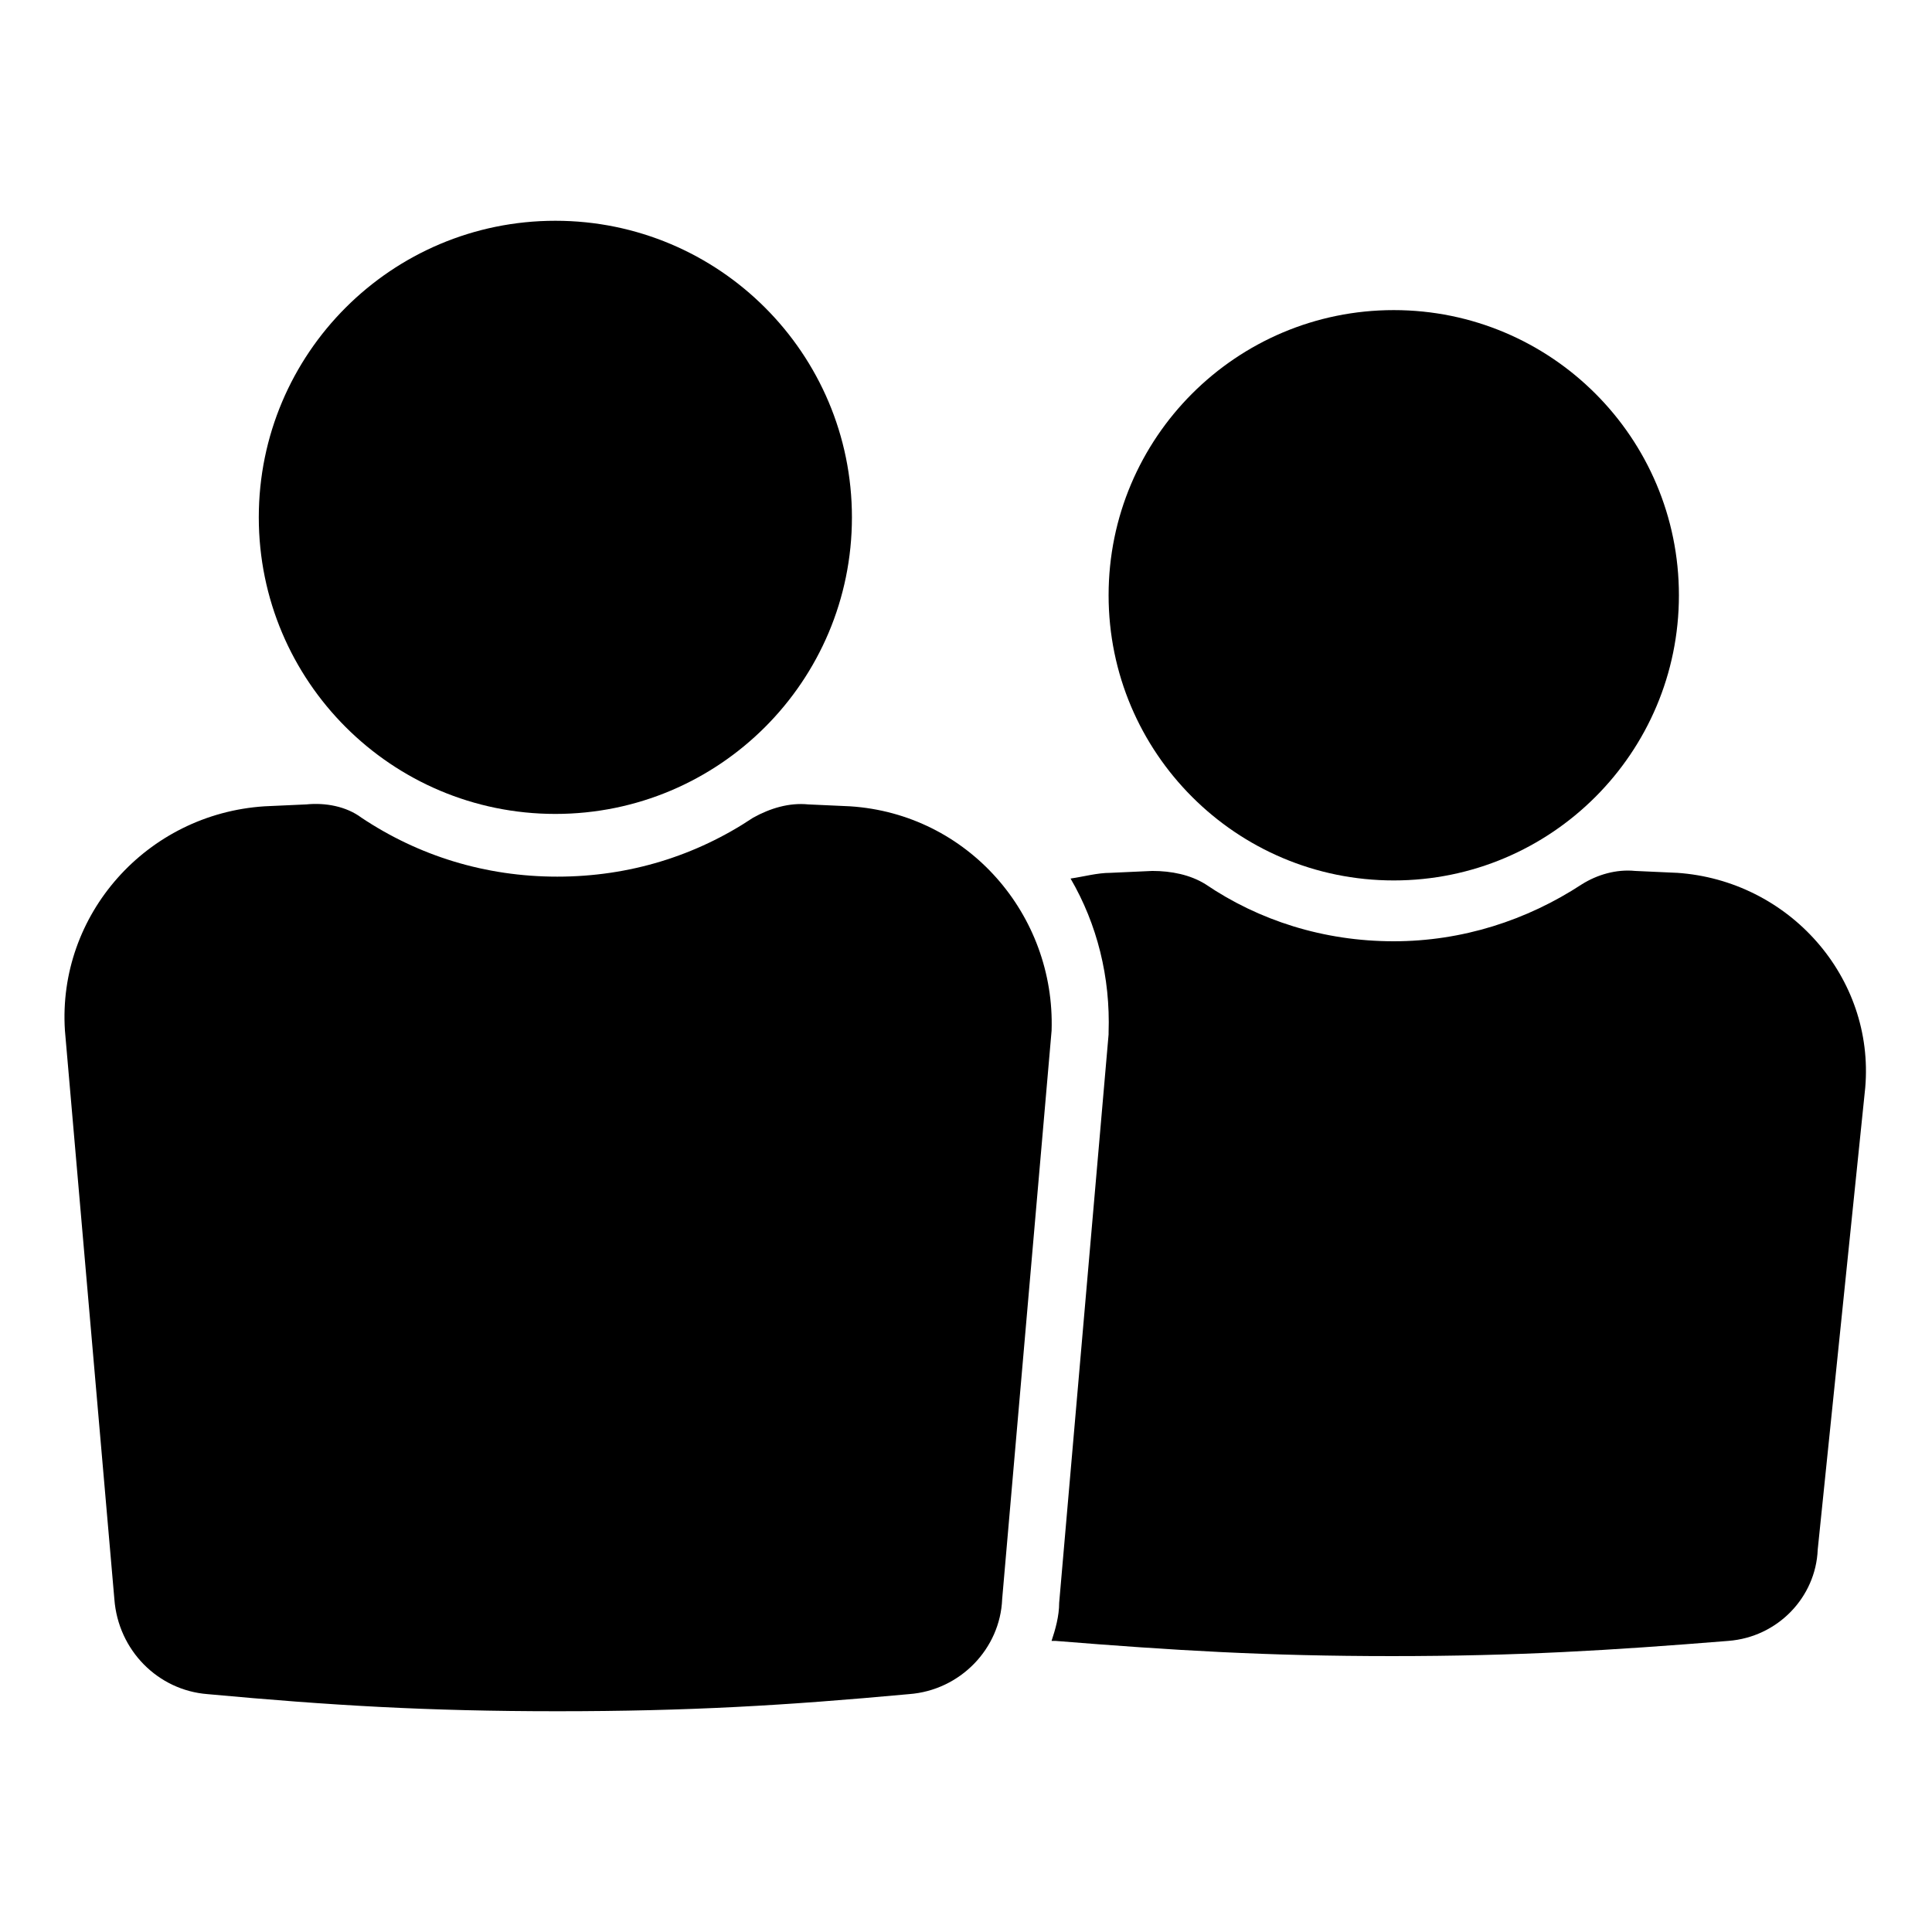 <?xml version="1.0" encoding="UTF-8"?>
<!-- The Best Svg Icon site in the world: iconSvg.co, Visit us! https://iconsvg.co -->
<svg fill="#000000" width="800px" height="800px" version="1.1" viewBox="144 144 512 512" xmlns="http://www.w3.org/2000/svg">
 <g>
  <path d="m588.42 375.31-11.082-0.504c-5.039-0.504-10.078 1.008-14.105 3.527-14.609 9.574-31.738 15.113-49.879 15.113-18.641 0-35.77-5.543-49.879-15.113-4.031-2.519-9.07-3.527-14.105-3.527l-11.082 0.504c-3.527 0-7.055 1.008-10.578 1.512 7.055 12.09 10.578 26.199 10.078 40.809v0.504l-13.098 150.64c0 3.527-1.008 7.055-2.016 10.078h1.008c31.234 2.519 55.922 4.031 89.176 4.031 33.25 0 57.938-1.512 89.176-4.031 13.098-1.008 23.176-11.586 23.68-24.184l12.594-122.43c2.512-29.227-20.16-54.918-49.887-56.934z"/>
  <path d="m588.93 301.75c0 41.738-33.832 75.574-75.57 75.574s-75.57-33.836-75.57-75.574c0-41.734 33.832-75.57 75.57-75.57s75.57 33.836 75.57 75.57"/>
  <path d="m369.27 357.68-11.082-0.504c-5.039-0.504-10.078 1.008-14.609 3.527-15.113 10.078-32.746 15.617-51.891 15.617-19.145 0-36.777-5.543-51.891-15.617-4.031-3.023-9.574-4.031-14.609-3.527l-11.082 0.504c-31.234 2.016-54.914 28.719-52.898 59.449l13.098 150.64c1.008 13.602 11.586 24.184 24.688 25.191 32.746 3.023 58.441 4.535 92.699 4.535 34.762 0 60.457-1.512 93.203-4.535 13.602-1.008 24.184-12.09 24.688-25.191l13.098-150.64c1-30.734-22.172-57.434-53.41-59.449z"/>
  <path d="m369.77 281.1c0 43.41-35.188 78.598-78.594 78.598s-78.594-35.188-78.594-78.598c0-43.406 35.188-78.594 78.594-78.594s78.594 35.188 78.594 78.594"/>
 </g>
</svg>